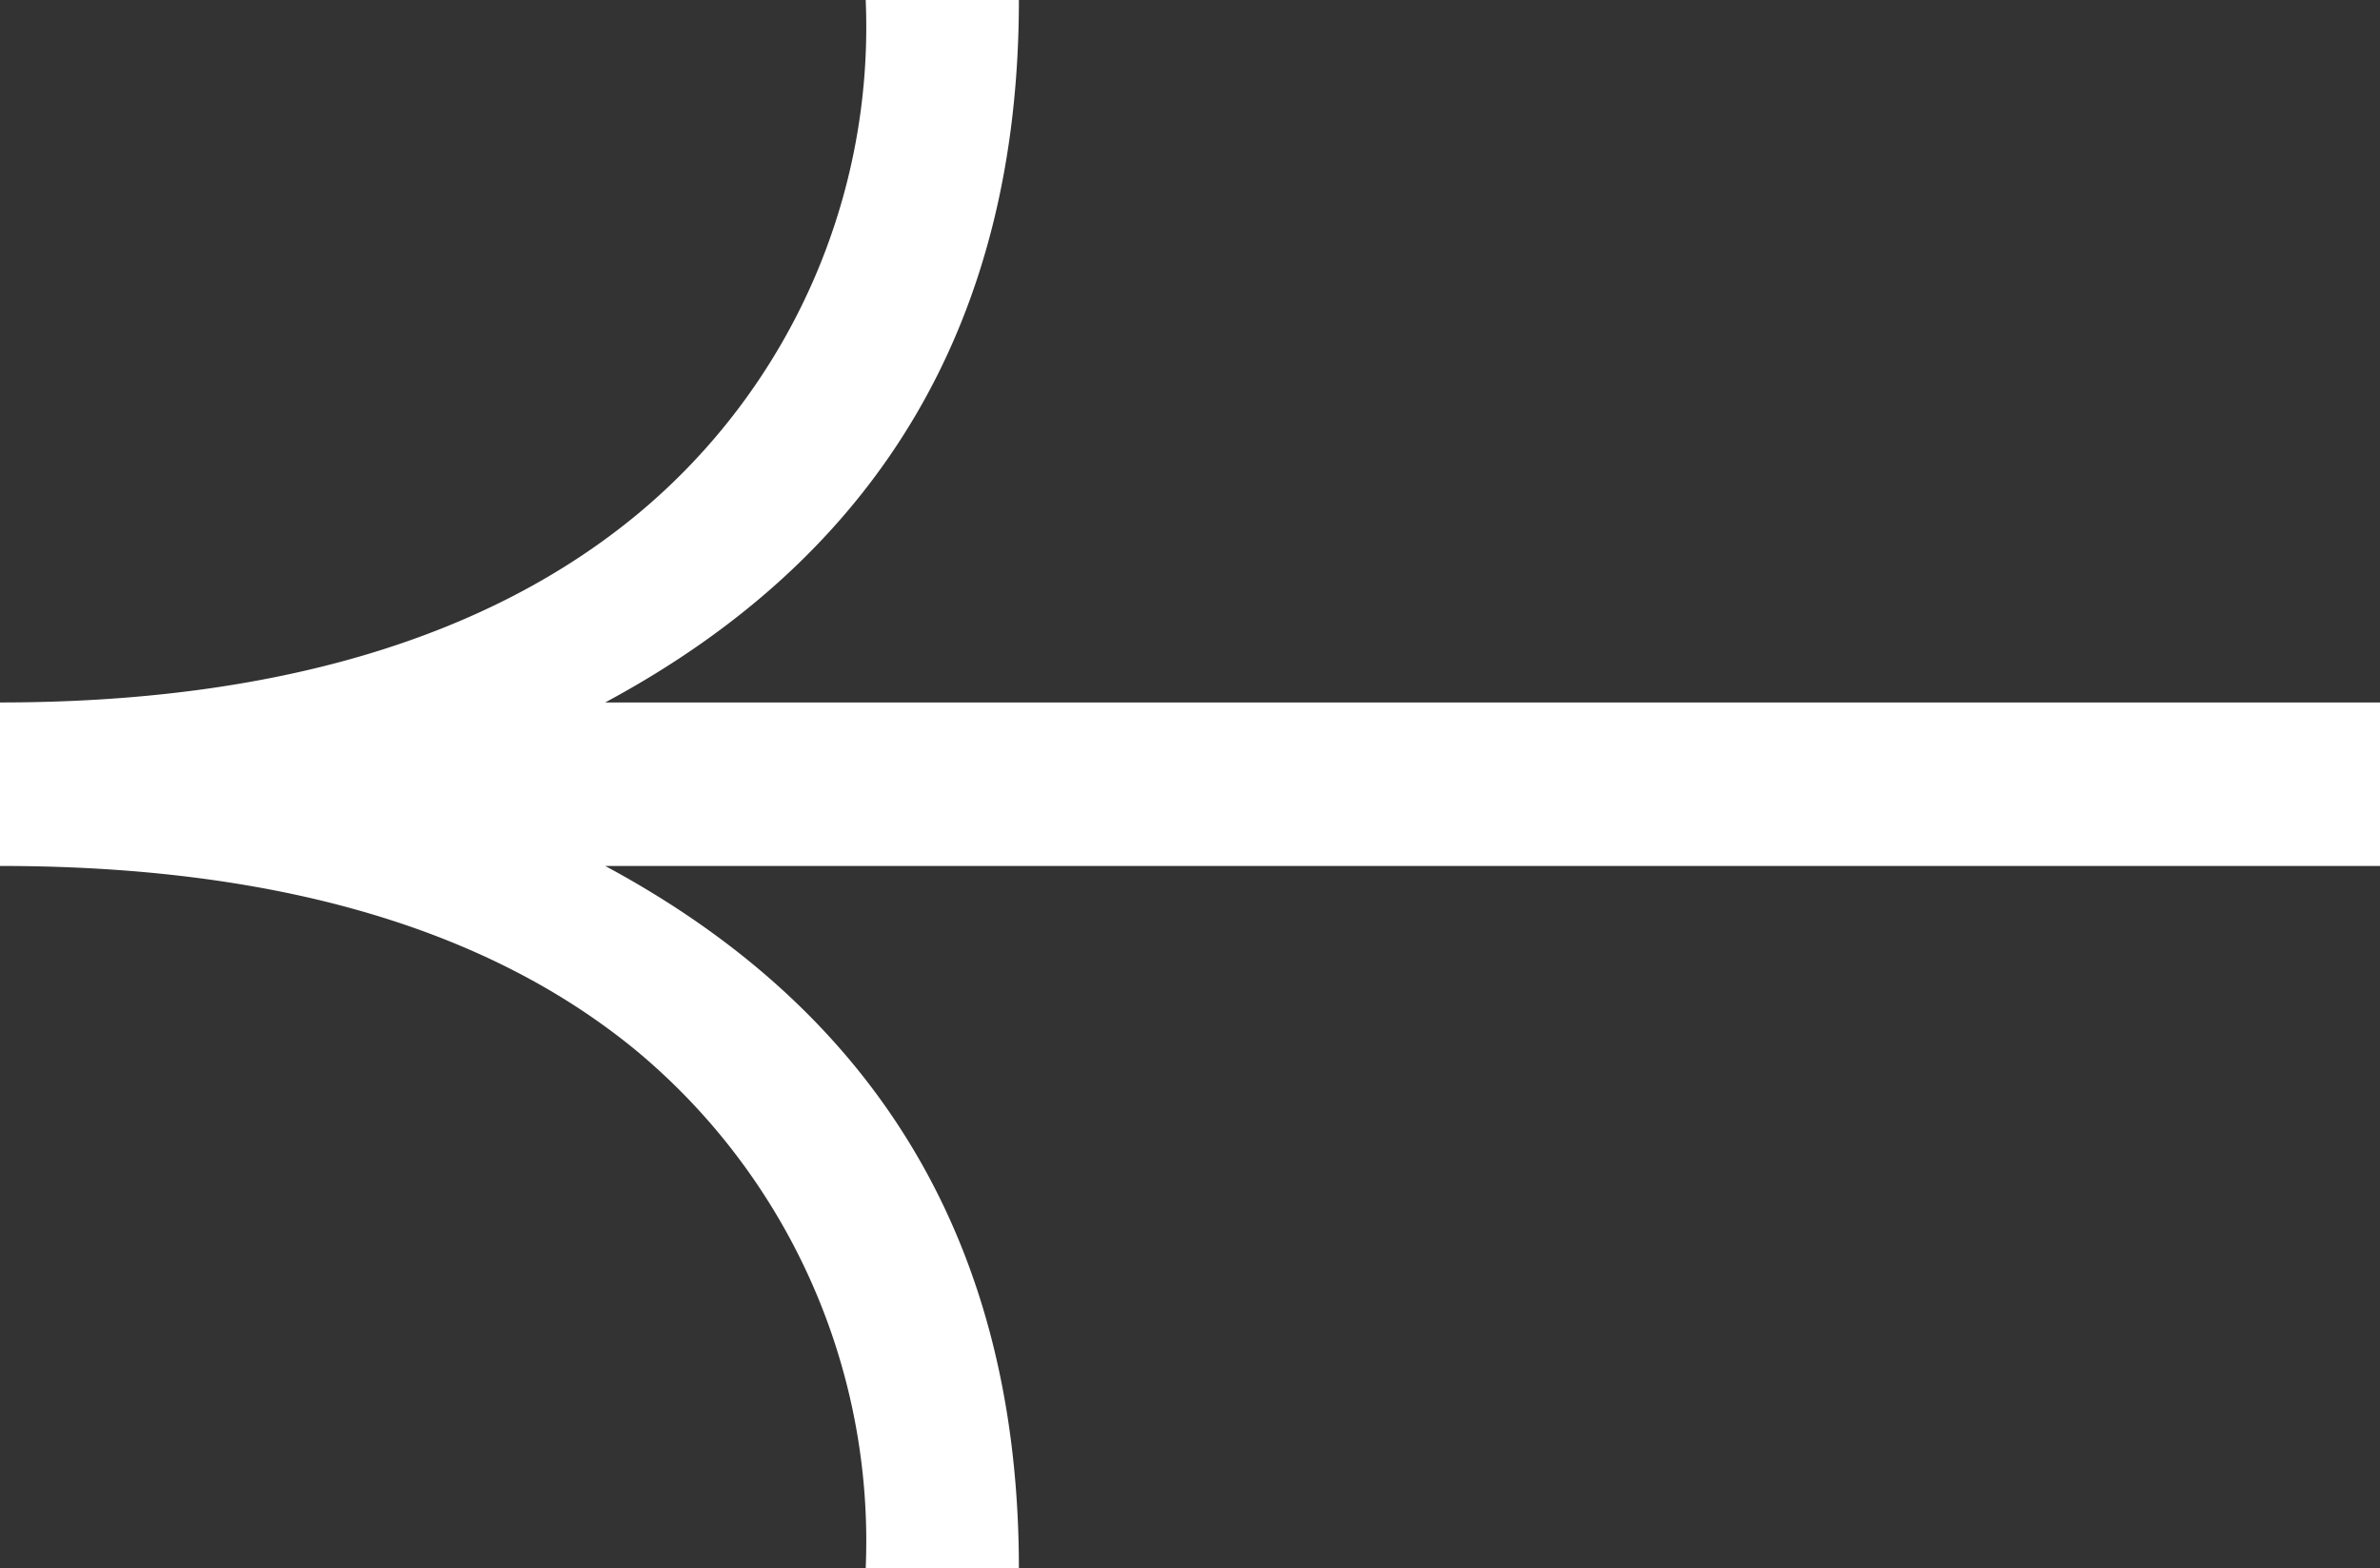 <svg xmlns="http://www.w3.org/2000/svg" width="42.8" height="28.204" viewBox="0 0 42.8 28.204">
  <rect x="0" y="0" width="42.8" height="28.204" fill="#333333" stroke="none"/>
  <path id="svgexport-11" d="M15.568,0h2.755c0,5.742-2.48,9.968-7.44,12.632H42.8v2.94H10.883c4.96,2.664,7.44,6.89,7.44,12.632H15.568a11.474,11.474,0,0,0-4.087-9.279C8.771,16.674,4.913,15.572,0,15.572v-2.94c4.914,0,8.771-1.148,11.481-3.4A11.381,11.381,0,0,0,15.568,0Z" fill="#fff" />
</svg>
